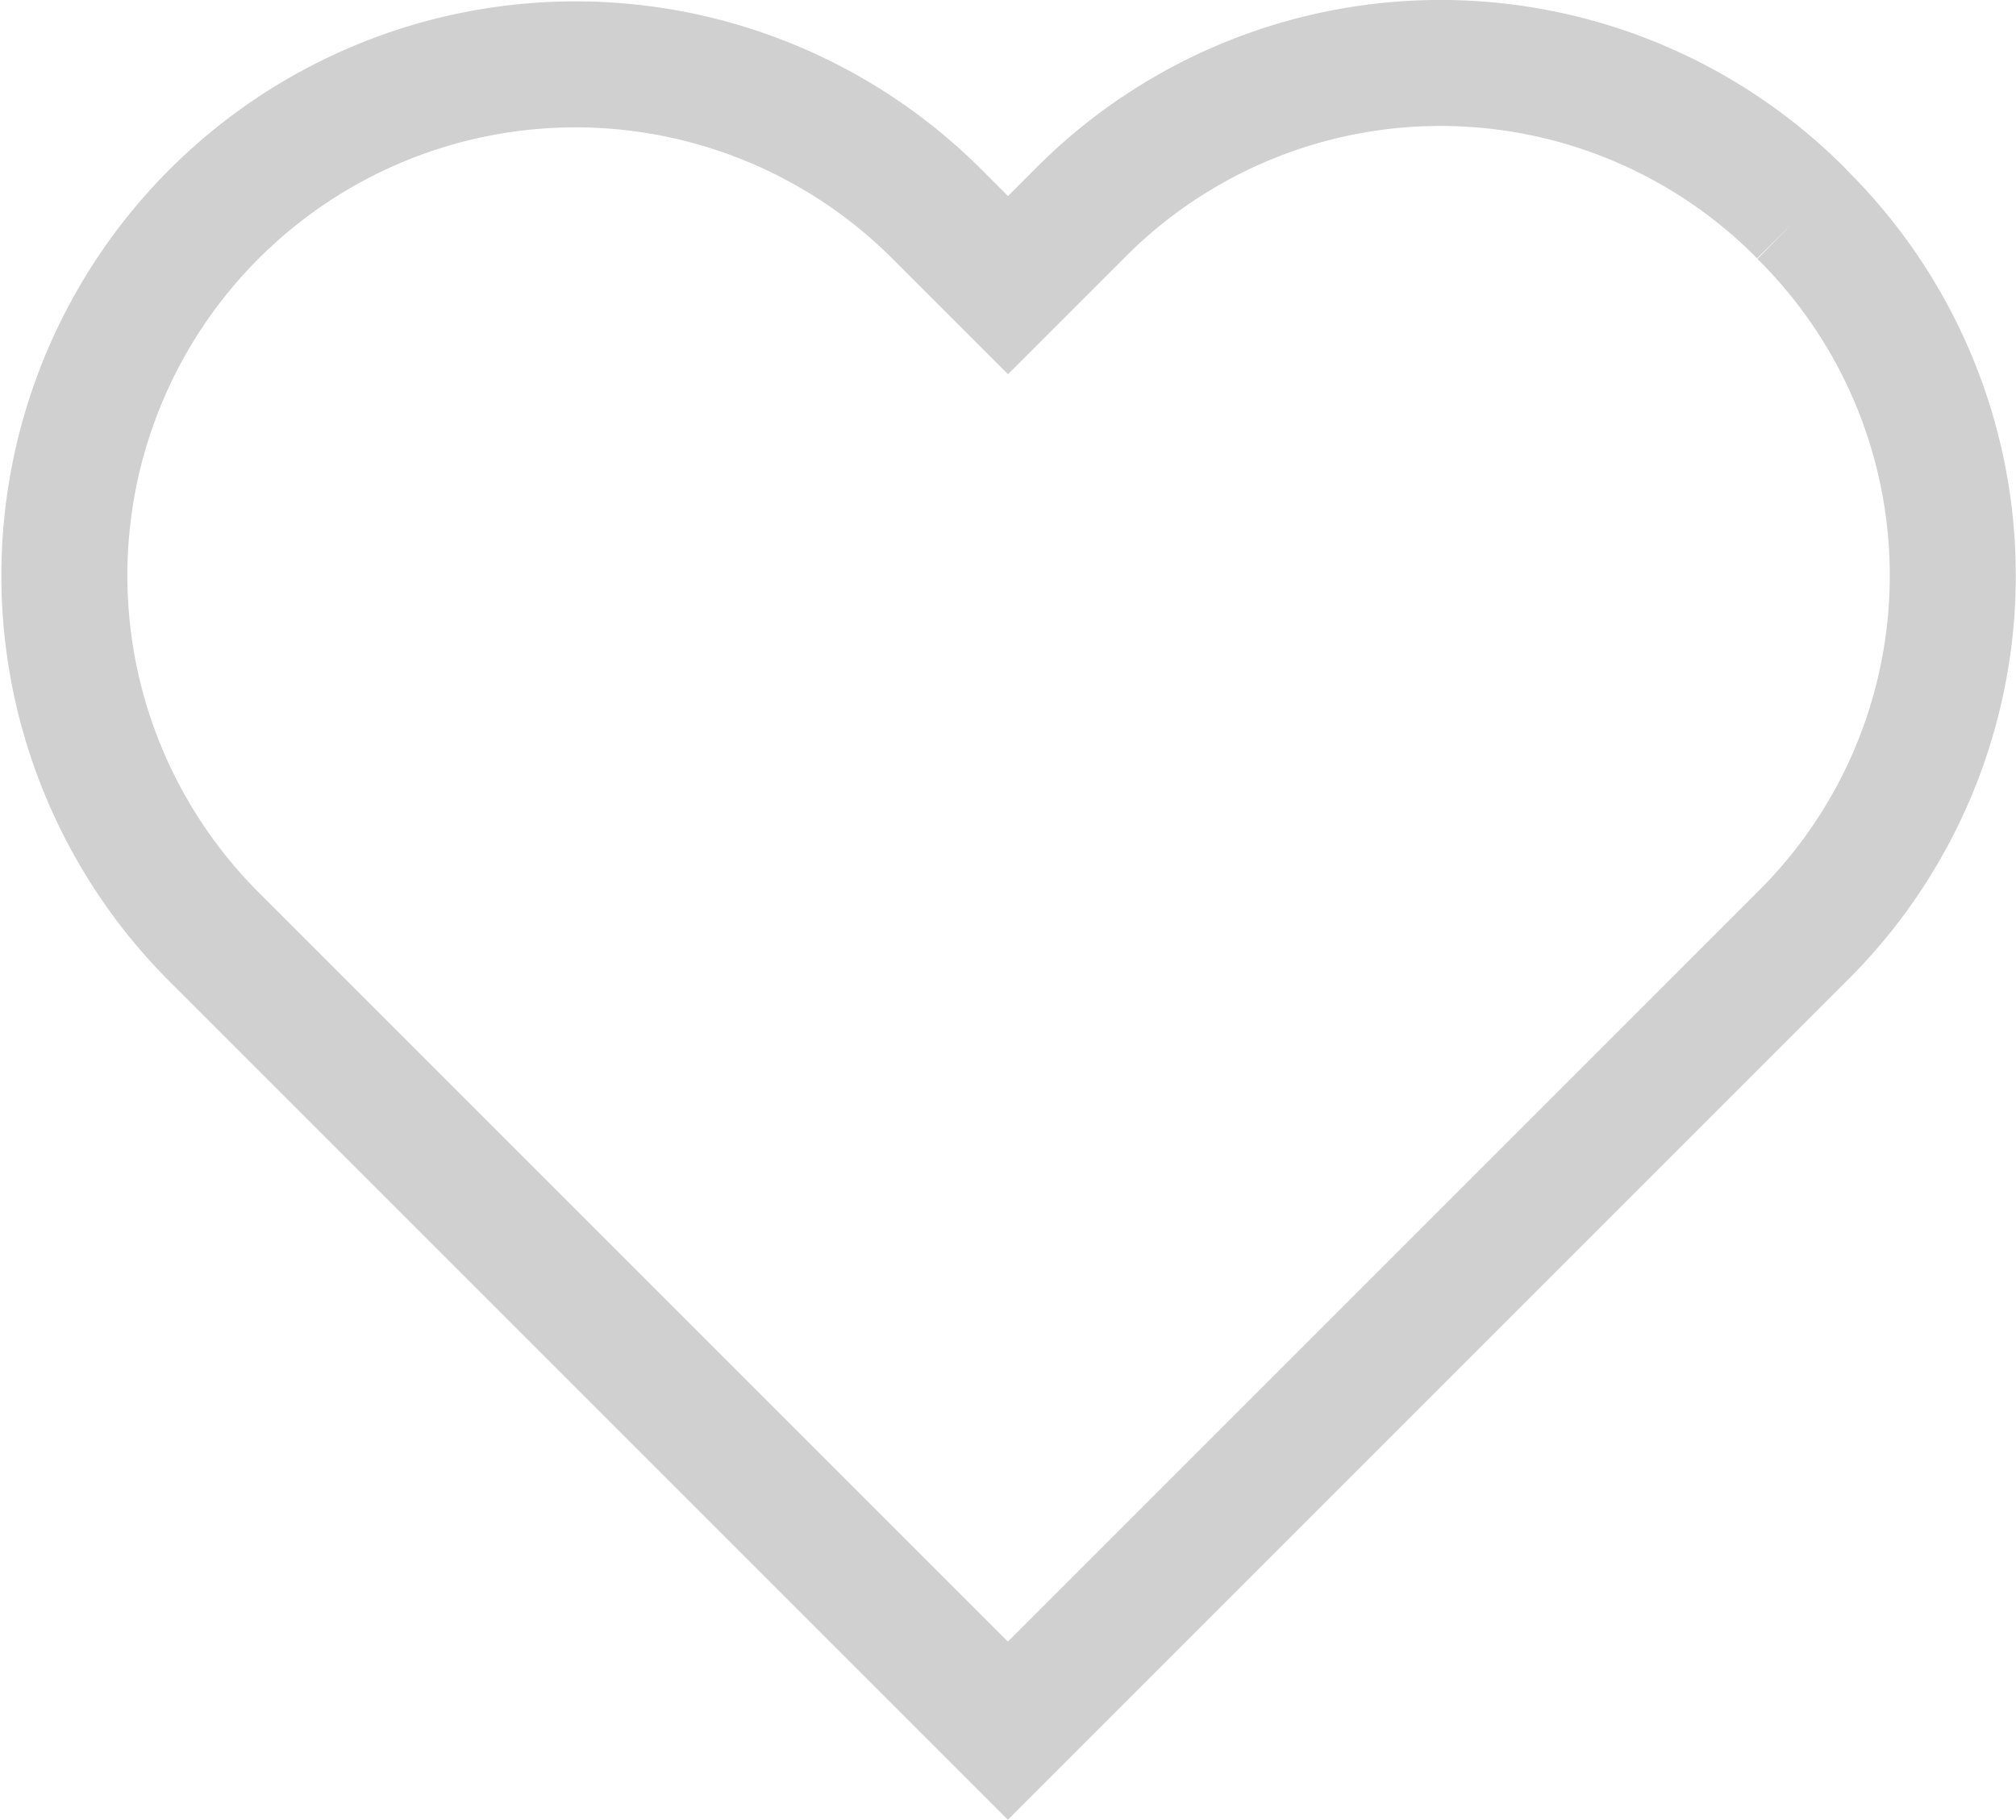 <svg xmlns="http://www.w3.org/2000/svg" viewBox="0 0 16 14.444"><defs><style>.a{fill:none;stroke:#d0d0d0;fill-rule:evenodd;}</style></defs><path class="a" d="M13.826,1.224a4.03,4.03,0,0,0-5.737,0l-.564.564-.564-.564A4.056,4.056,0,0,0,1.224,6.961l6.3,6.3,6.3-6.3a4.03,4.03,0,0,0,0-5.737" transform="translate(0.475 0.475)"/></svg>